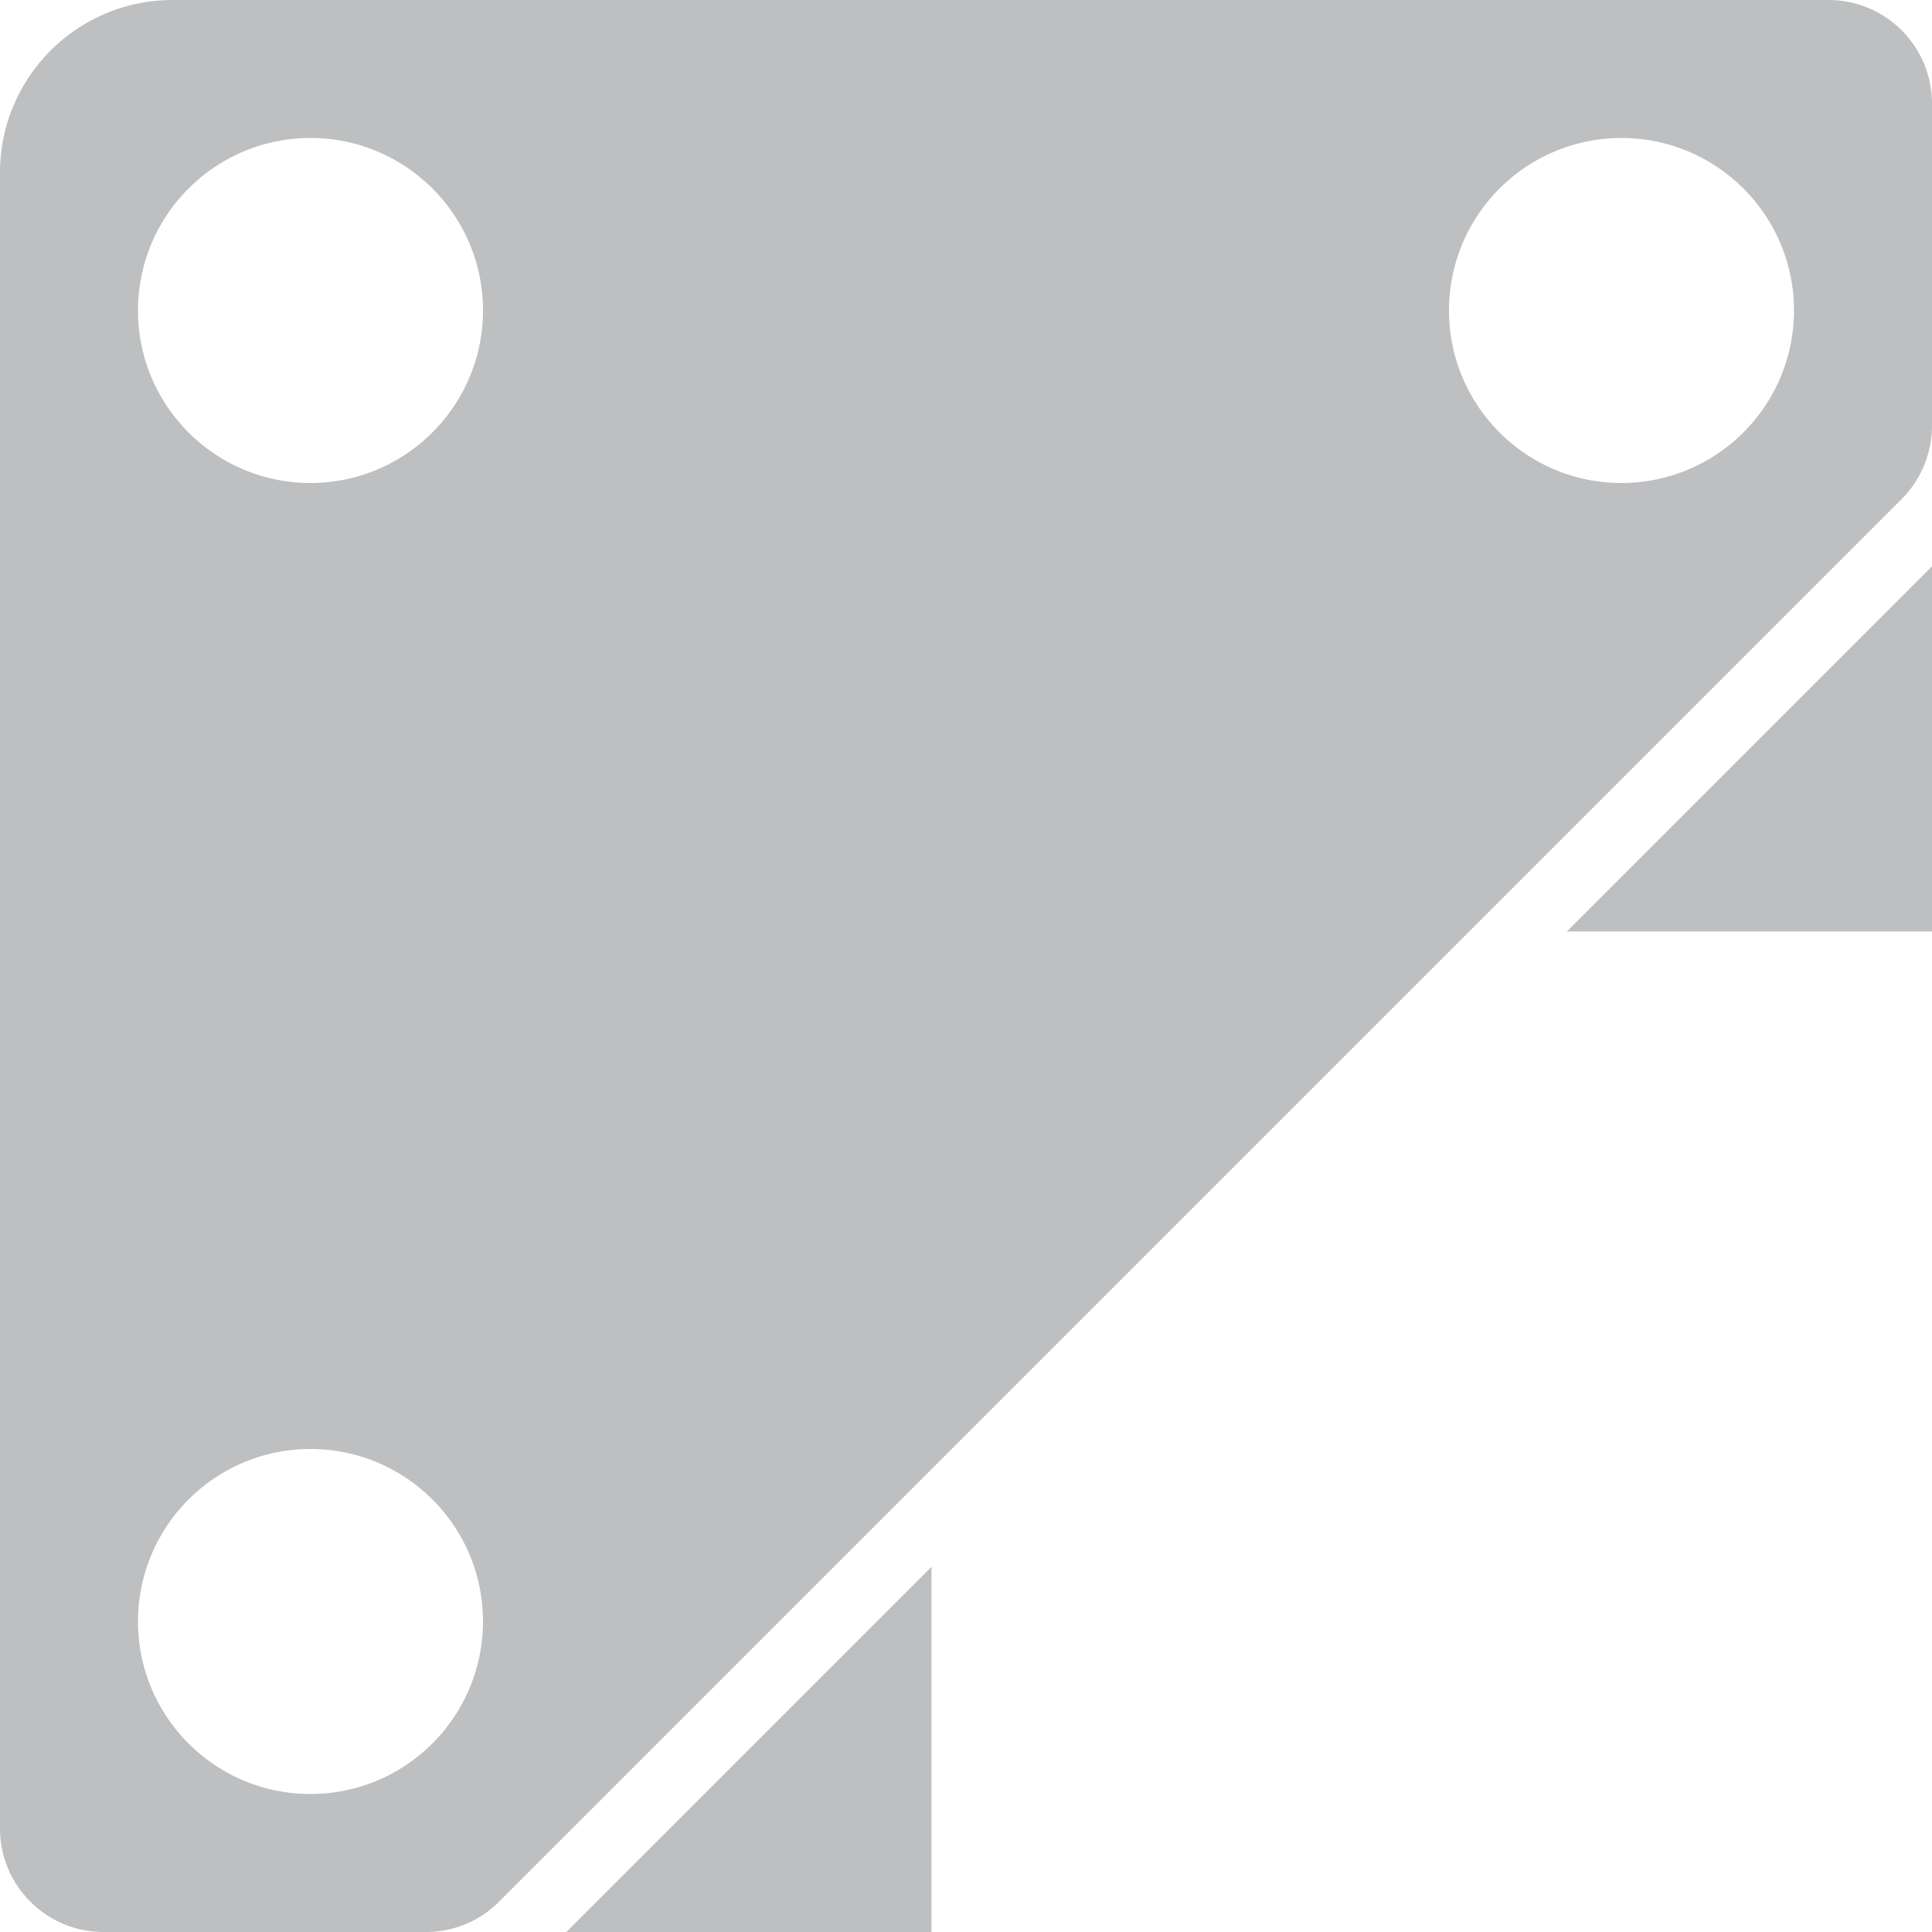 <?xml version="1.0" encoding="UTF-8"?> <svg xmlns="http://www.w3.org/2000/svg" xmlns:xlink="http://www.w3.org/1999/xlink" width="512" height="512" x="0" y="0" viewBox="0 0 512 512" style="enable-background:new 0 0 512 512" xml:space="preserve" class=""> <g> <path d="M512 246.857v-96.786l-96.786 96.786zM246.857 512v-96.786L150.08 512zM484.572 0H45.714C20.479.03.03 20.479 0 45.714v438.857C.017 499.713 12.287 511.984 27.429 512h85.42a27.264 27.264 0 0 0 19.402-8.031l117.274-117.277.022-.022 137.127-137.131.004-.004 117.286-117.289A27.618 27.618 0 0 0 512 112.853V27.429C511.984 12.287 499.713.017 484.572 0zM82.286 475.429c-25.247 0-45.714-20.467-45.714-45.714S57.038 384 82.286 384 128 404.467 128 429.714c-.03 25.235-20.479 45.685-45.714 45.715zm0-347.429c-25.247 0-45.714-20.467-45.714-45.714s20.467-45.714 45.714-45.714S128 57.038 128 82.286c-.03 25.235-20.479 45.684-45.714 45.714zm347.428 0C404.467 128 384 107.533 384 82.286s20.467-45.714 45.714-45.714 45.714 20.467 45.714 45.714c-.029 25.235-20.479 45.684-45.714 45.714z" fill="#bdbfc1" opacity="1" data-original="#000000" class=""></path> </g> </svg> 